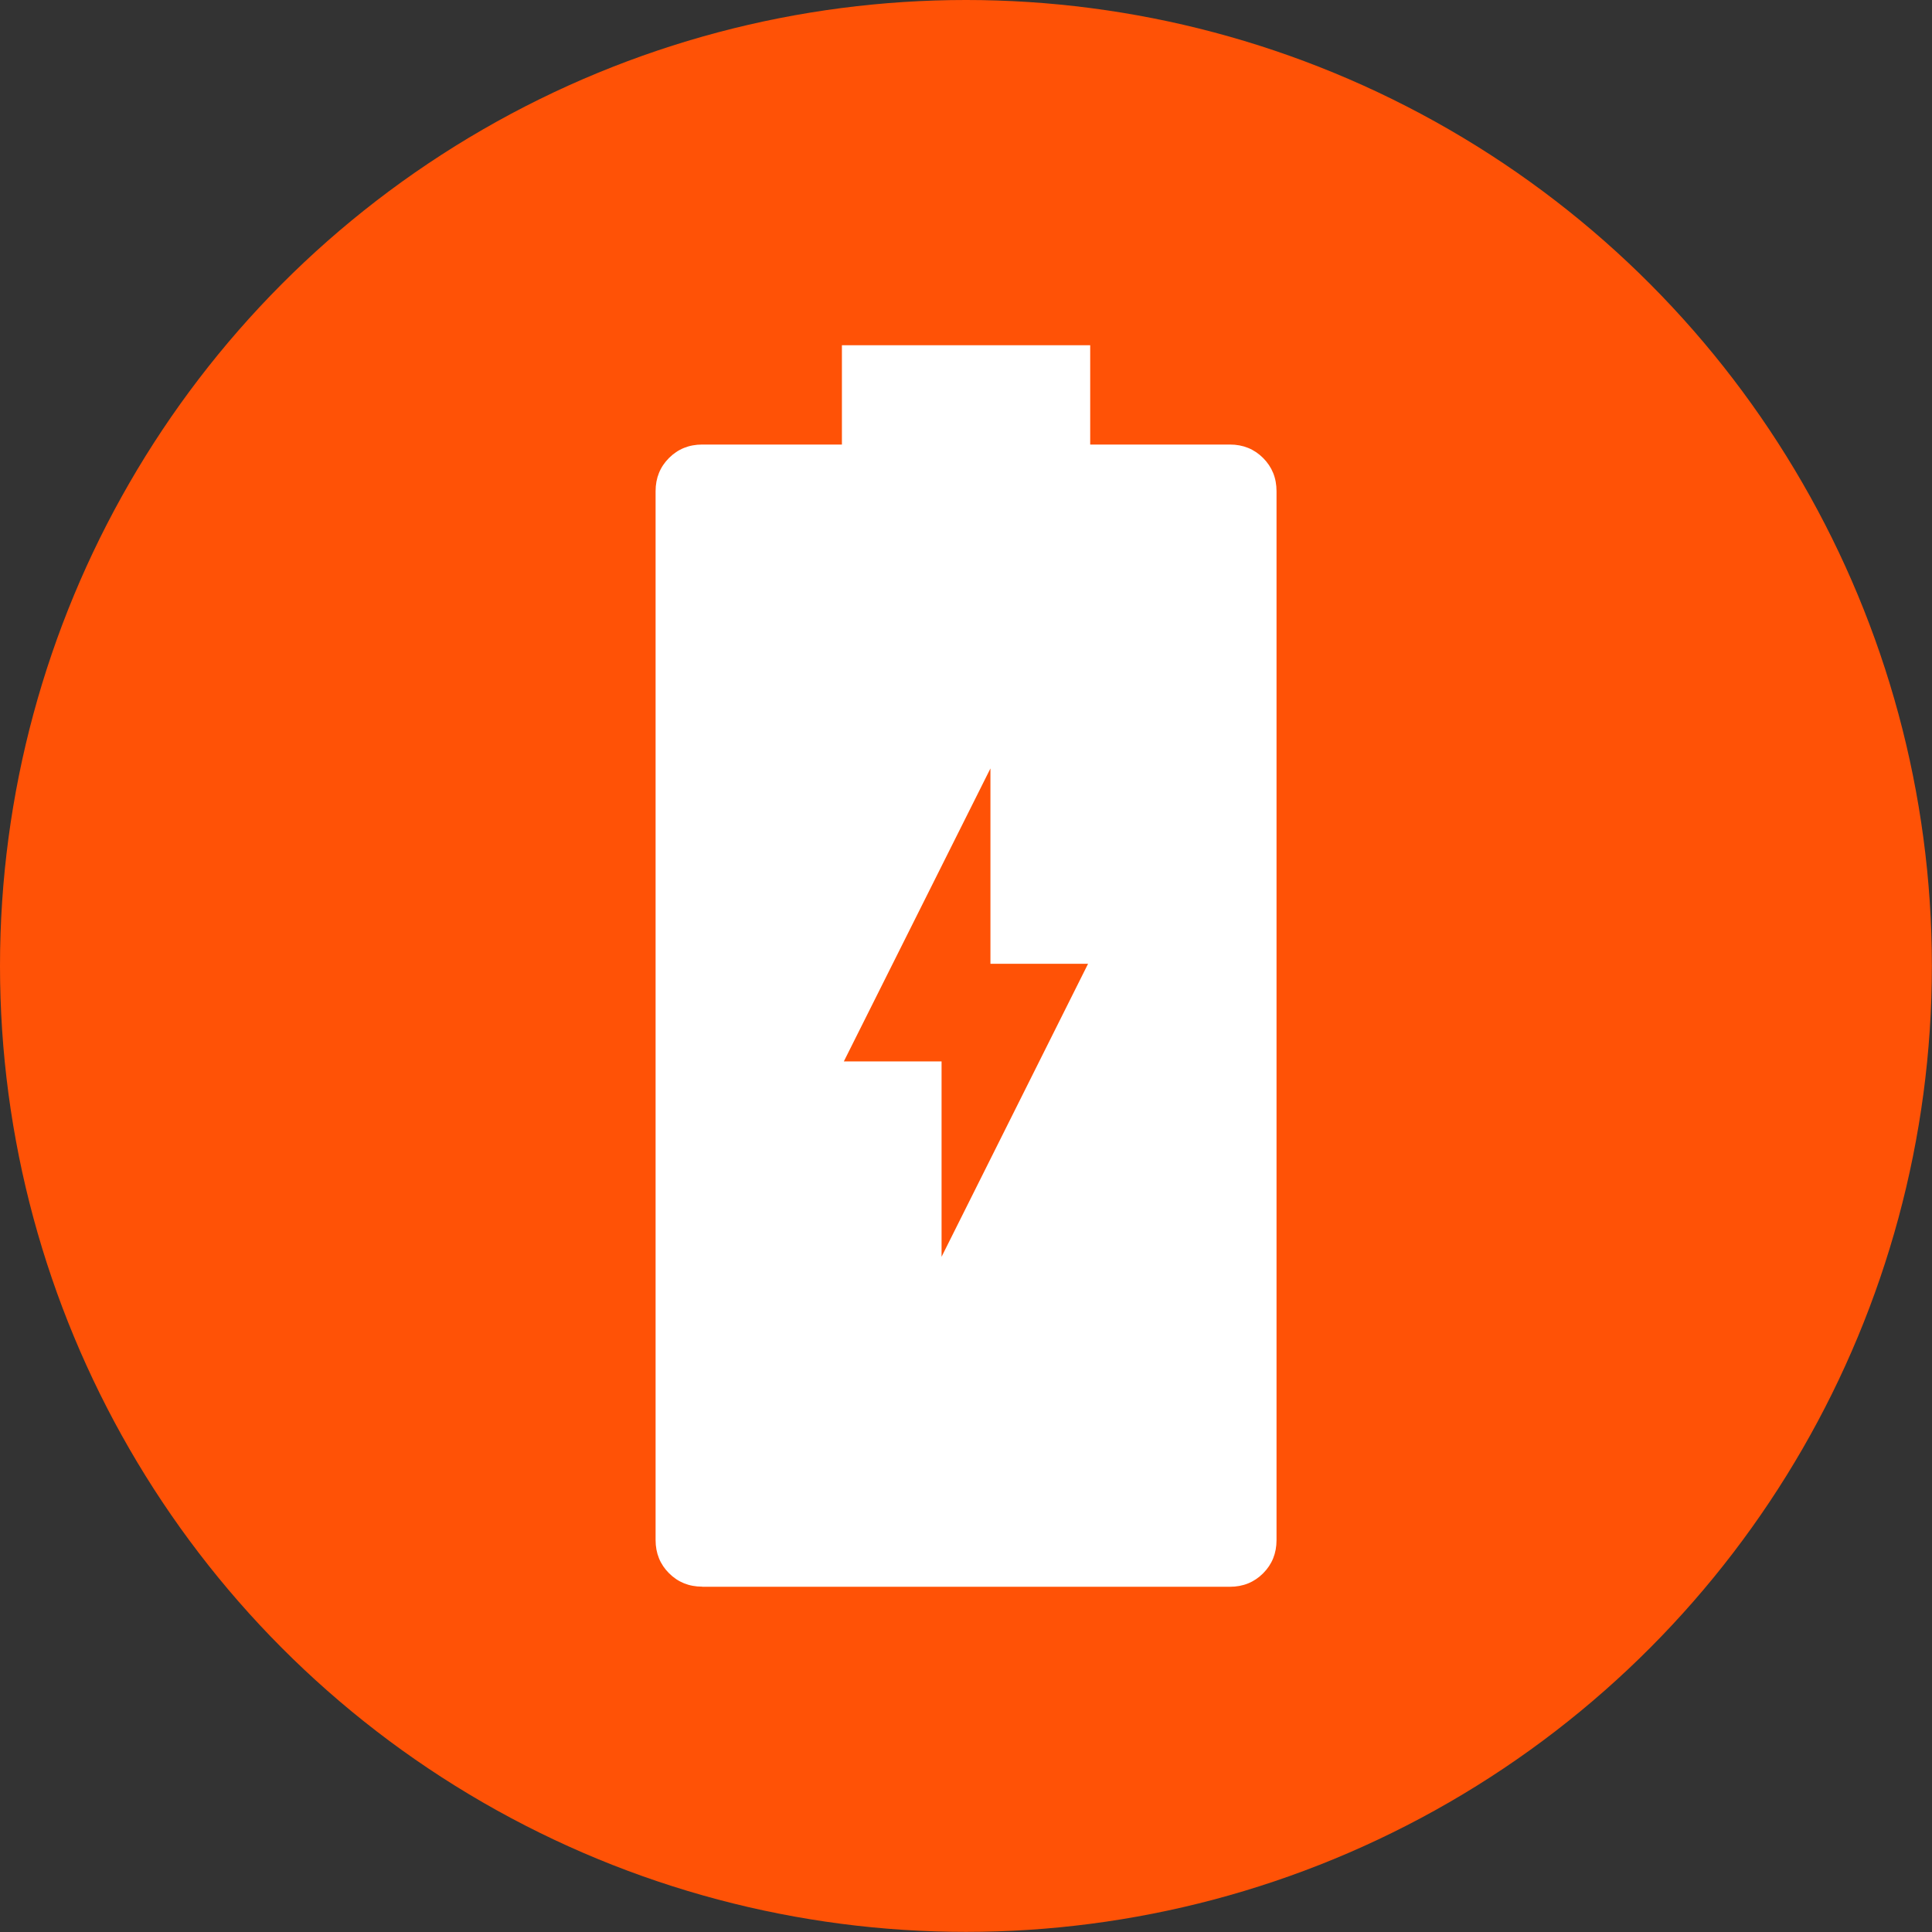 <svg viewBox="0 0 171.19 171.19" xmlns="http://www.w3.org/2000/svg" data-name="Capa 2" id="Capa_2">
  <rect x="0" y="0" width="171.19" height="171.19" fill="#333333" stroke="none"/>
  <defs>
    <style>
      .cls-1 {
        fill: #ff5206;
      }

      .cls-2 {
        fill: #fff;
      }
    </style>
  </defs>
  <g data-name="Capa 1" id="Capa_1-2">
    <g>
      <circle r="85.59" cy="85.59" cx="85.59" class="cls-1"></circle>
      <g>
        <path d="M62.22,140.59c-1.17,0-2.15-.4-2.94-1.19-.79-.79-1.19-1.77-1.19-2.94V43.52c0-1.17.4-2.15,1.19-2.94.79-.79,1.77-1.19,2.94-1.19h12.38v-8.8h22v8.8h12.38c1.17,0,2.15.4,2.94,1.19.79.79,1.19,1.77,1.19,2.94v92.95c0,1.17-.4,2.15-1.19,2.94-.79.79-1.77,1.19-2.94,1.19h-46.75Z" class="cls-2"></path>
        <polygon points="83.43 111.36 96.41 85.4 87.76 85.4 87.76 68.09 74.77 94.05 83.43 94.05 83.43 111.36" class="cls-1"></polygon>
      </g>
    </g>
  </g>
</svg>